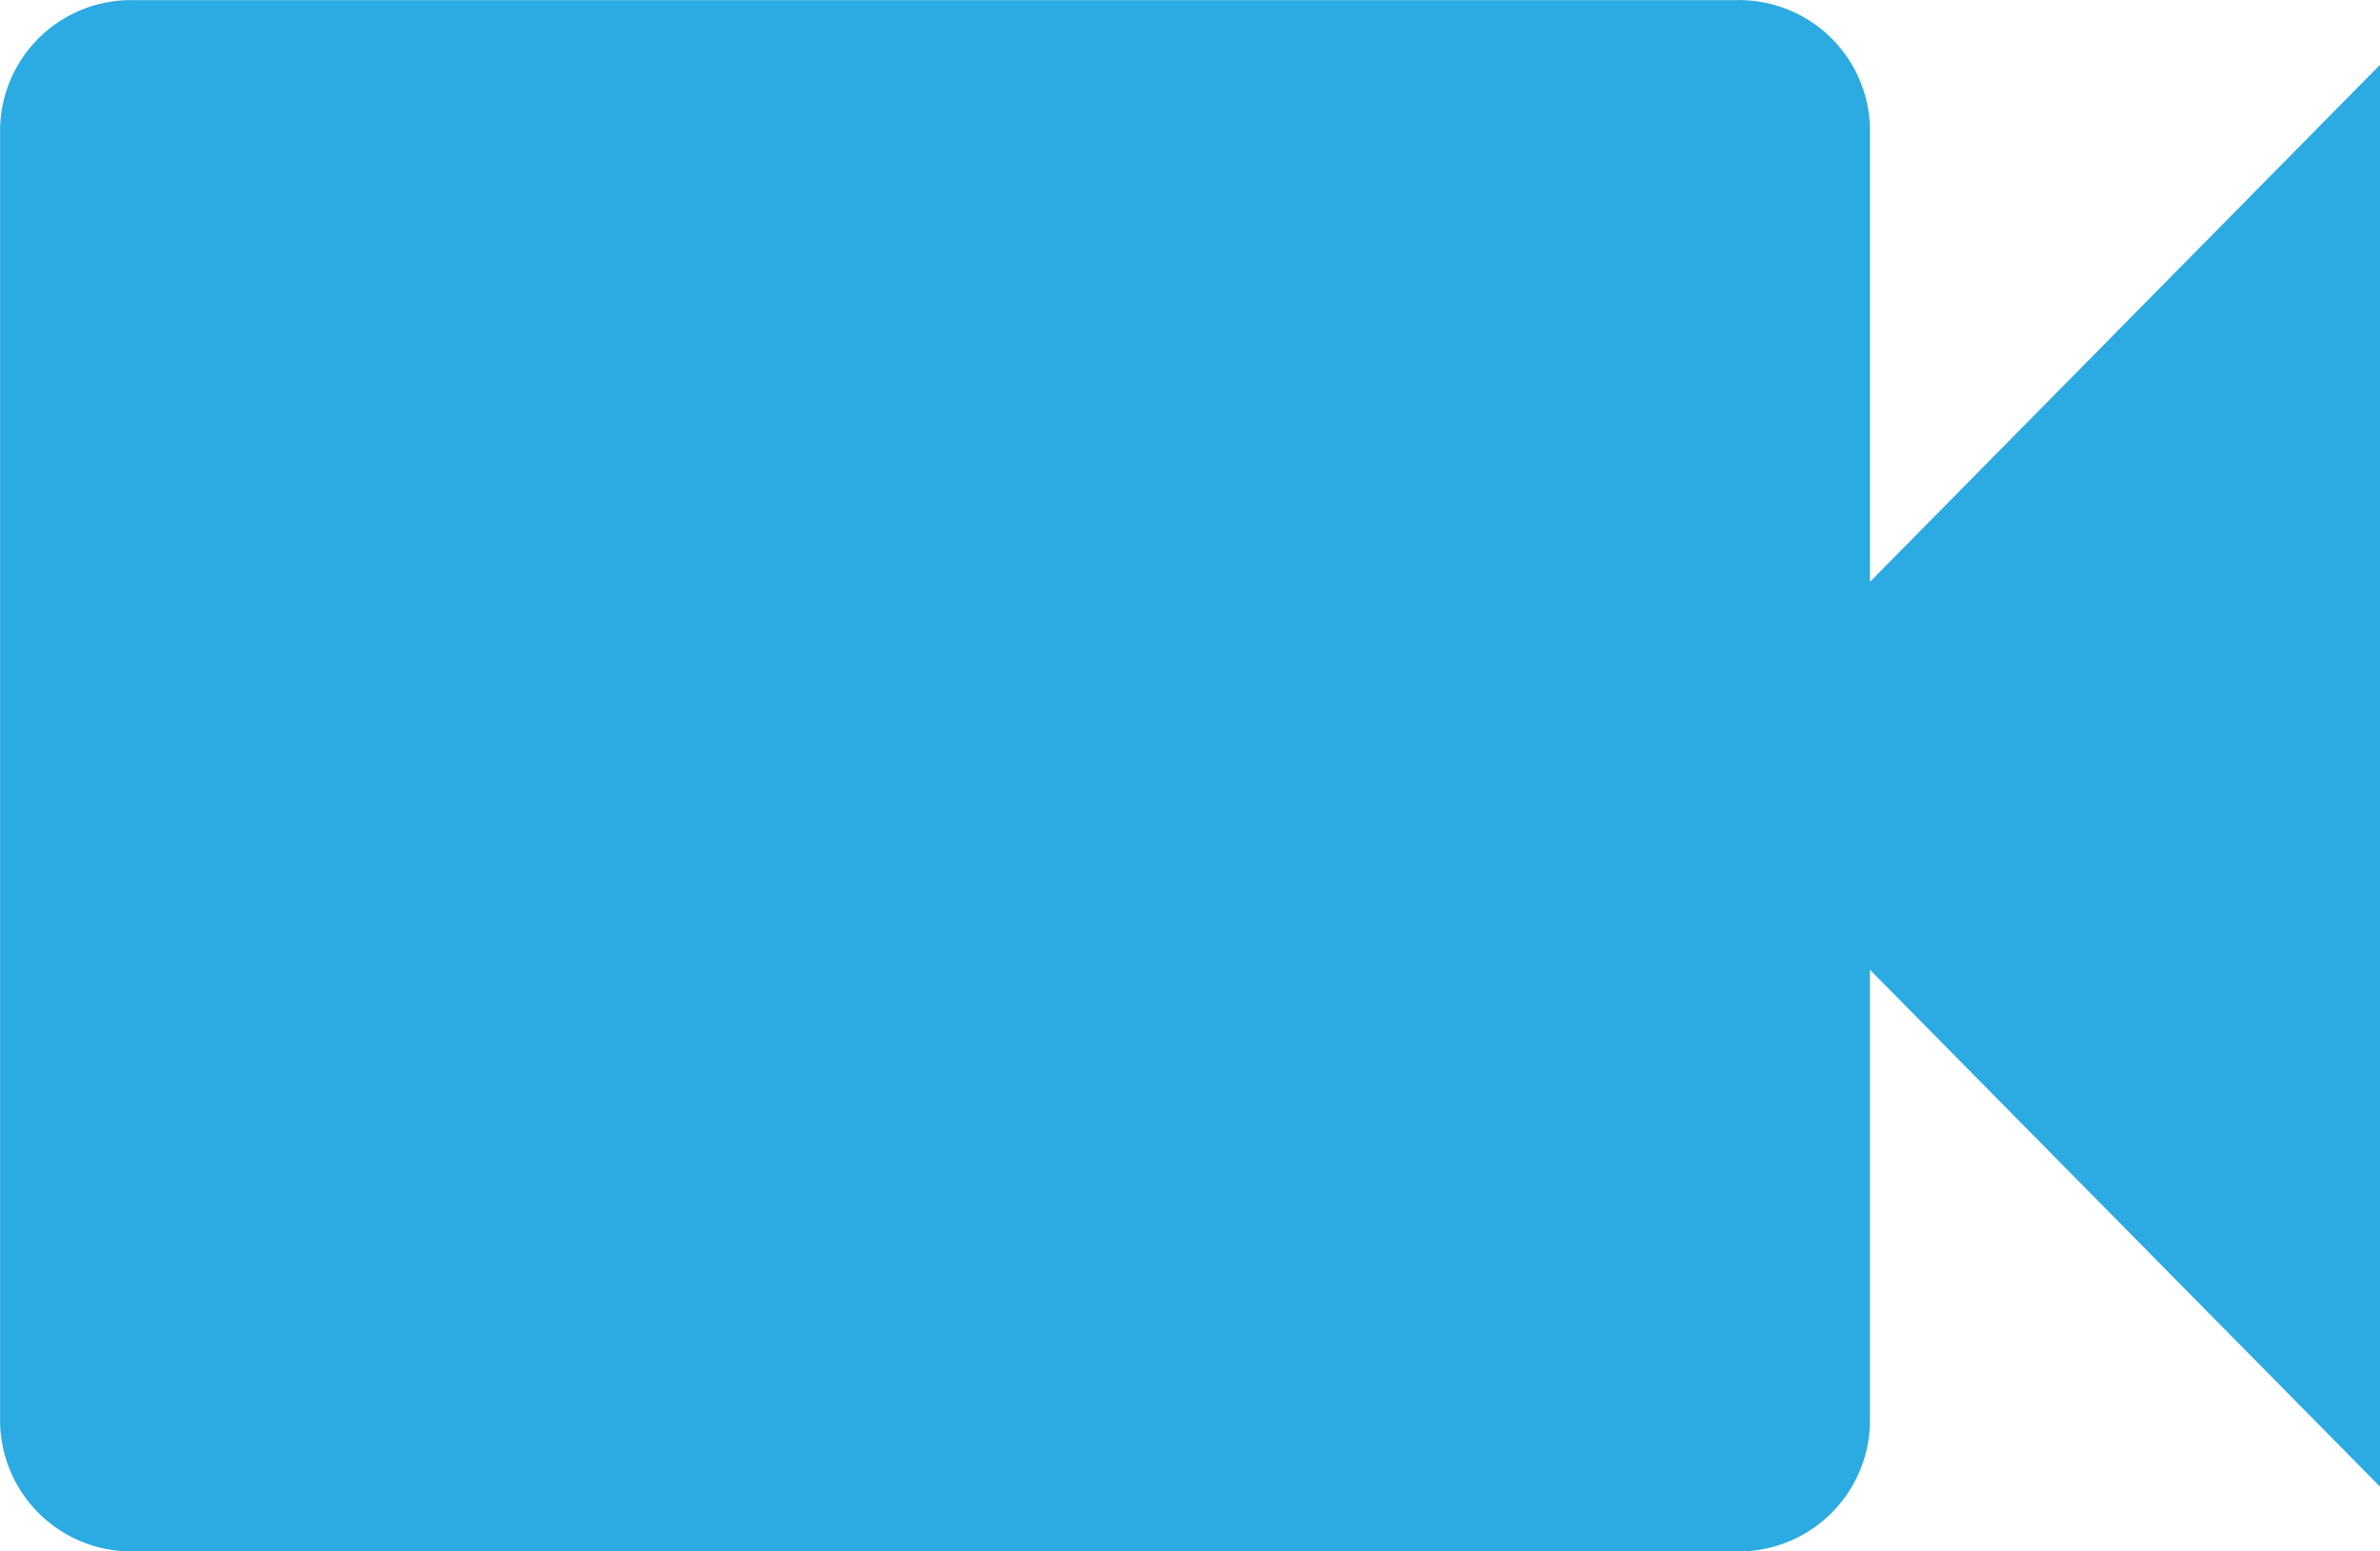 <svg xmlns="http://www.w3.org/2000/svg" width="73.797" height="48.1" viewBox="0 0 73.797 48.1">
  <defs>
    <style>
      .cls-1 {
        fill: #2caae2;
      }
    </style>
  </defs>
  <path id="Icon_ionic-md-videocam" data-name="Icon ionic-md-videocam" class="cls-1" d="M60.233,25.772V11.737a4.061,4.061,0,0,0-4.1-4H6.352a4.061,4.061,0,0,0-4.1,4V51.815a4.075,4.075,0,0,0,4.1,4.019h49.78a4.072,4.072,0,0,0,4.1-4V37.8L76.047,53.824V9.744Z" transform="translate(-2.25 -7.734)"/>
</svg>
